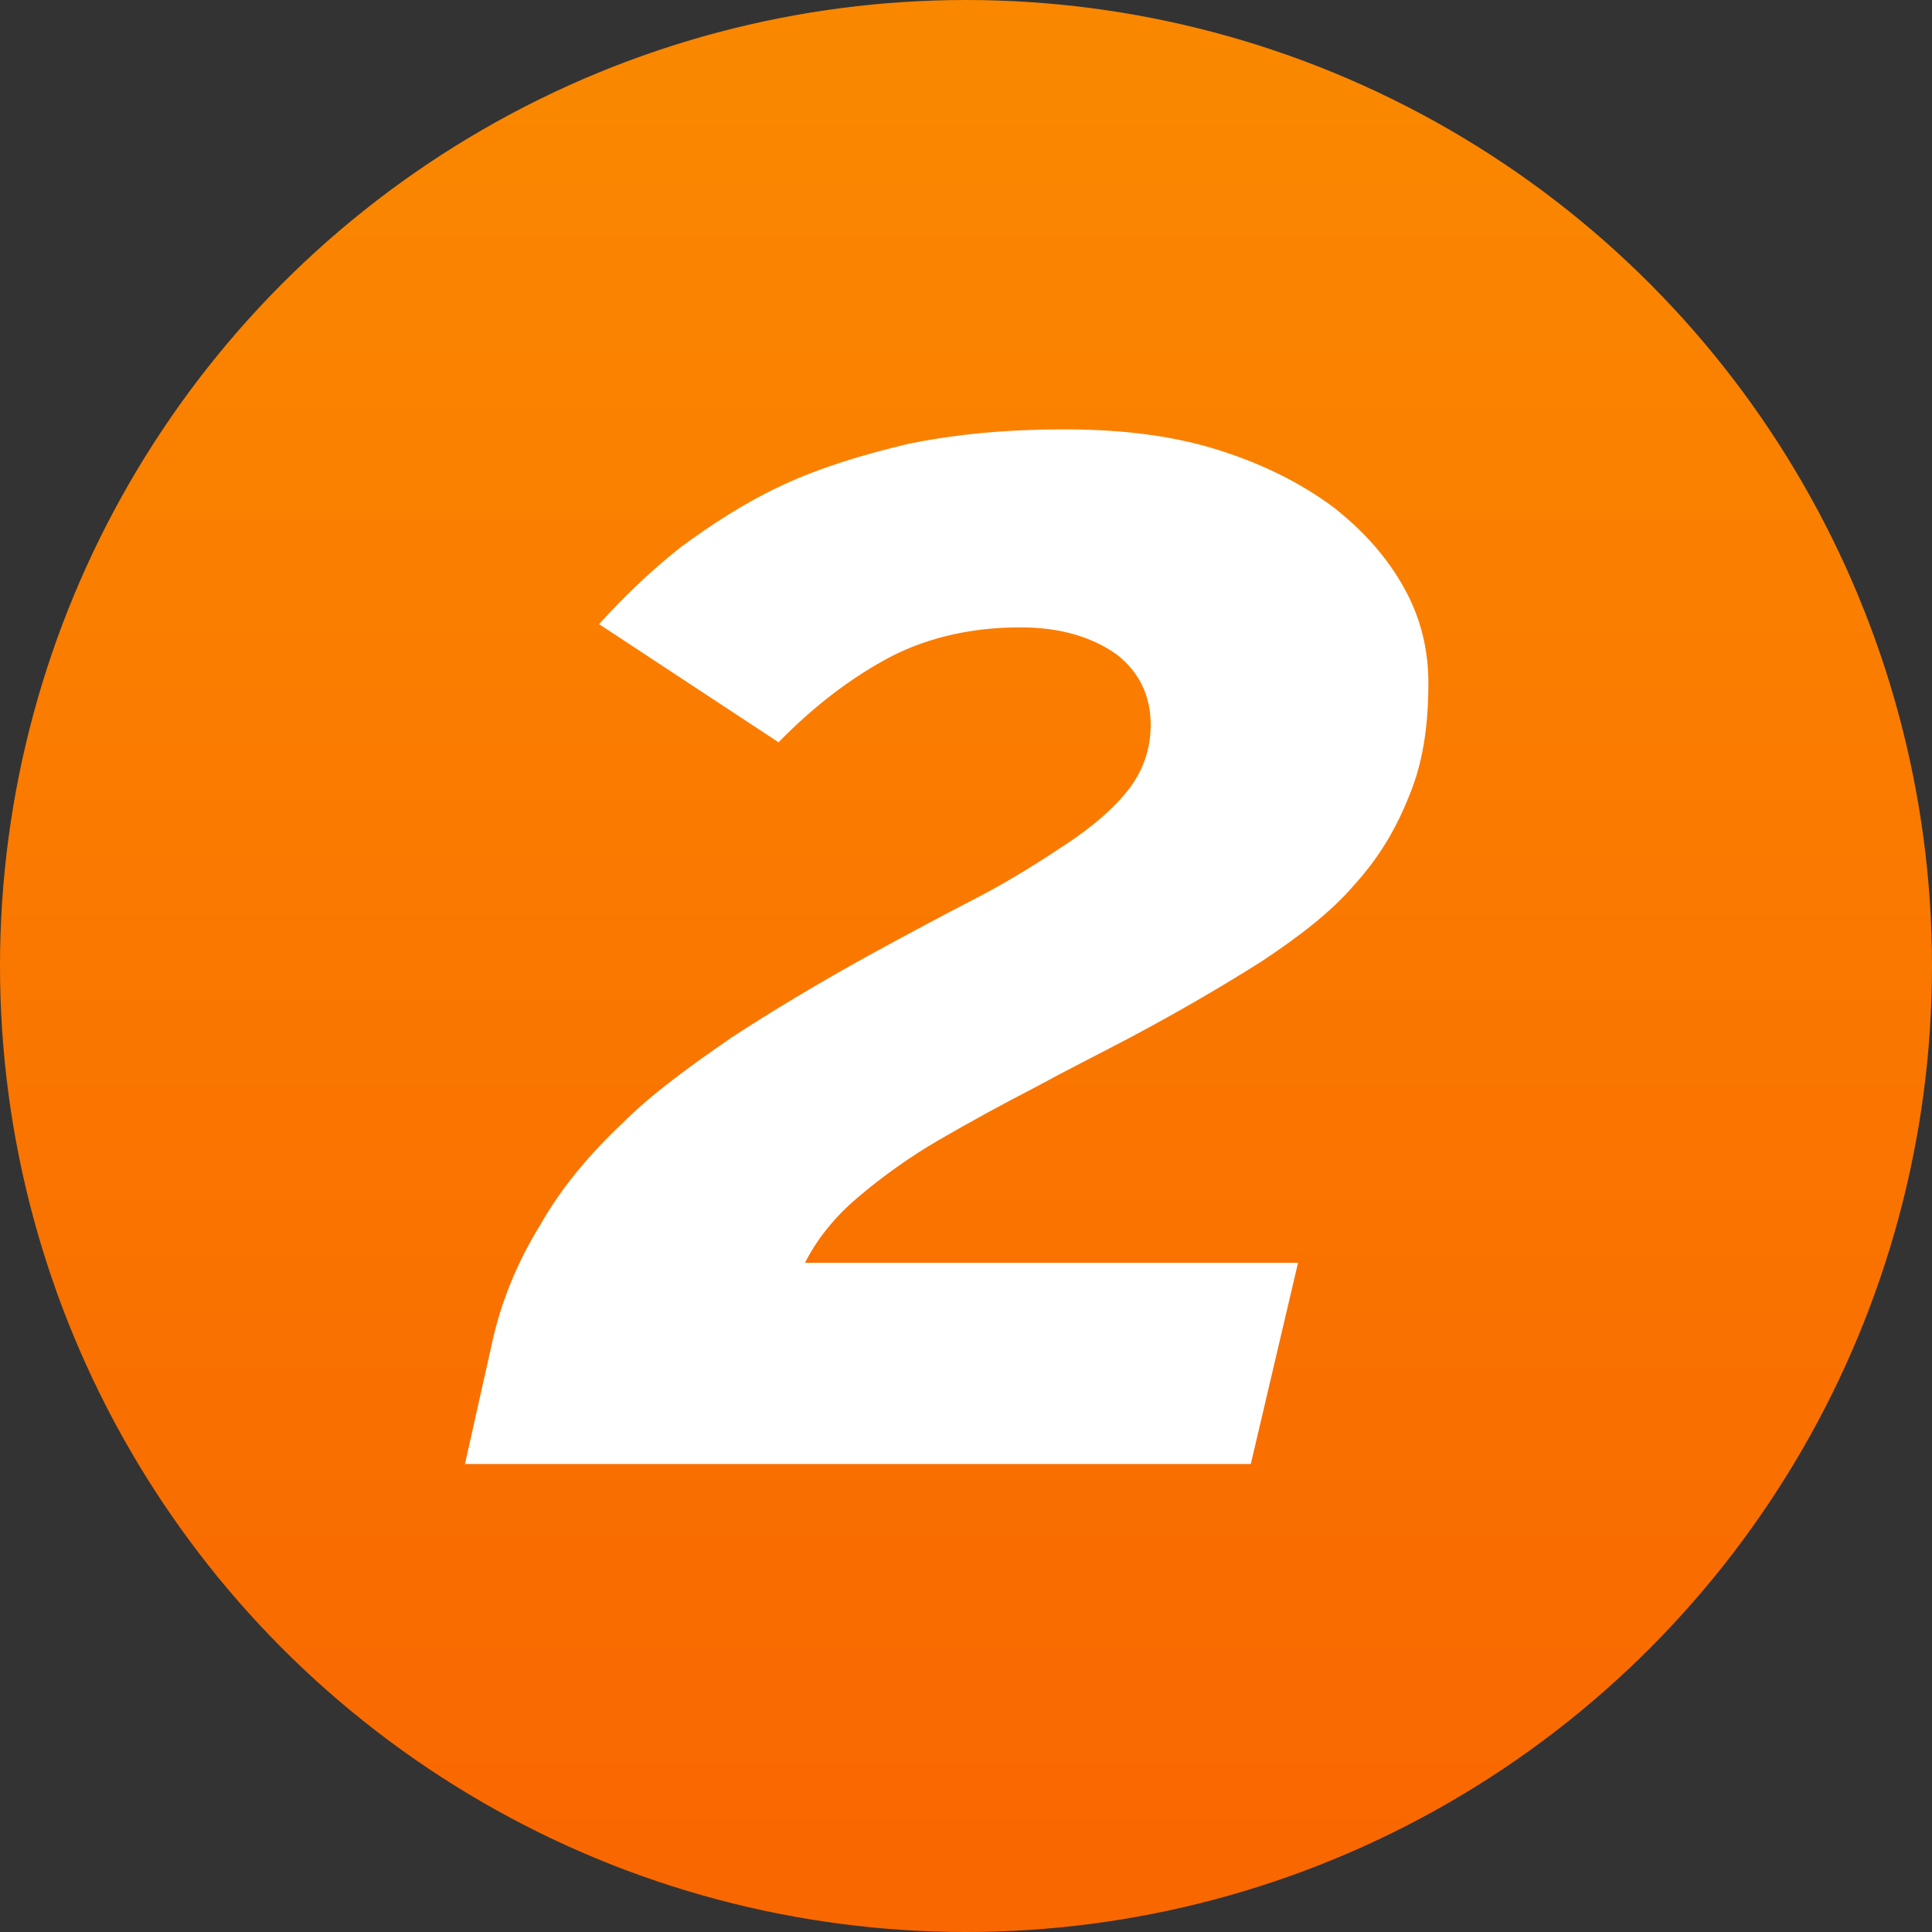 <?xml version="1.0" encoding="UTF-8" standalone="no"?>
<!DOCTYPE svg PUBLIC "-//W3C//DTD SVG 1.1//EN" "http://www.w3.org/Graphics/SVG/1.1/DTD/svg11.dtd">
<svg width="100%" height="100%" viewBox="0 0 100 100" version="1.1" xmlns="http://www.w3.org/2000/svg" xmlns:xlink="http://www.w3.org/1999/xlink" xml:space="preserve" xmlns:serif="http://www.serif.com/" style="fill-rule:evenodd;clip-rule:evenodd;stroke-linejoin:round;stroke-miterlimit:2;">
    <rect x="0" y="0" width="100" height="100" fill="#333333" stroke="none"/>
    <circle cx="50" cy="50" r="50" style="fill:url(#_Linear1);"/>
    <g transform="matrix(97.778,0,0,82.643,20.155,75.776)">
        <path d="M0.054,-0.074C0.059,-0.102 0.068,-0.127 0.08,-0.15C0.091,-0.173 0.106,-0.194 0.123,-0.213C0.139,-0.232 0.159,-0.249 0.181,-0.267C0.203,-0.284 0.227,-0.301 0.253,-0.318C0.273,-0.331 0.292,-0.343 0.31,-0.354C0.328,-0.365 0.344,-0.377 0.358,-0.388C0.372,-0.399 0.383,-0.41 0.391,-0.422C0.399,-0.434 0.403,-0.448 0.403,-0.463C0.403,-0.481 0.397,-0.496 0.385,-0.507C0.372,-0.518 0.355,-0.524 0.334,-0.524C0.309,-0.524 0.286,-0.518 0.266,-0.506C0.245,-0.493 0.225,-0.475 0.206,-0.452L0.111,-0.526C0.124,-0.543 0.138,-0.559 0.154,-0.574C0.17,-0.588 0.188,-0.602 0.208,-0.613C0.228,-0.624 0.25,-0.632 0.275,-0.639C0.3,-0.645 0.327,-0.648 0.357,-0.648C0.388,-0.648 0.415,-0.644 0.439,-0.635C0.463,-0.626 0.483,-0.614 0.5,-0.599C0.516,-0.584 0.528,-0.568 0.537,-0.549C0.546,-0.53 0.55,-0.51 0.55,-0.489C0.55,-0.462 0.547,-0.439 0.54,-0.419C0.533,-0.398 0.524,-0.38 0.511,-0.363C0.498,-0.345 0.481,-0.33 0.462,-0.315C0.442,-0.3 0.419,-0.284 0.392,-0.267C0.376,-0.257 0.359,-0.247 0.342,-0.236C0.324,-0.225 0.307,-0.214 0.291,-0.203C0.275,-0.192 0.261,-0.18 0.248,-0.167C0.235,-0.154 0.226,-0.14 0.22,-0.126L0.481,-0.126L0.456,0L0.04,0L0.054,-0.074Z" style="fill:white;fill-rule:nonzero;"/>
    </g>
    <defs>
        <linearGradient id="_Linear1" x1="0" y1="0" x2="1" y2="0" gradientUnits="userSpaceOnUse" gradientTransform="matrix(5.72915e-15,93.564,-93.564,5.72915e-15,69.284,4.964)"><stop offset="0" style="stop-color:rgb(250,135,0);stop-opacity:1"/><stop offset="1" style="stop-color:rgb(249,103,0);stop-opacity:1"/></linearGradient>
    </defs>
</svg>
